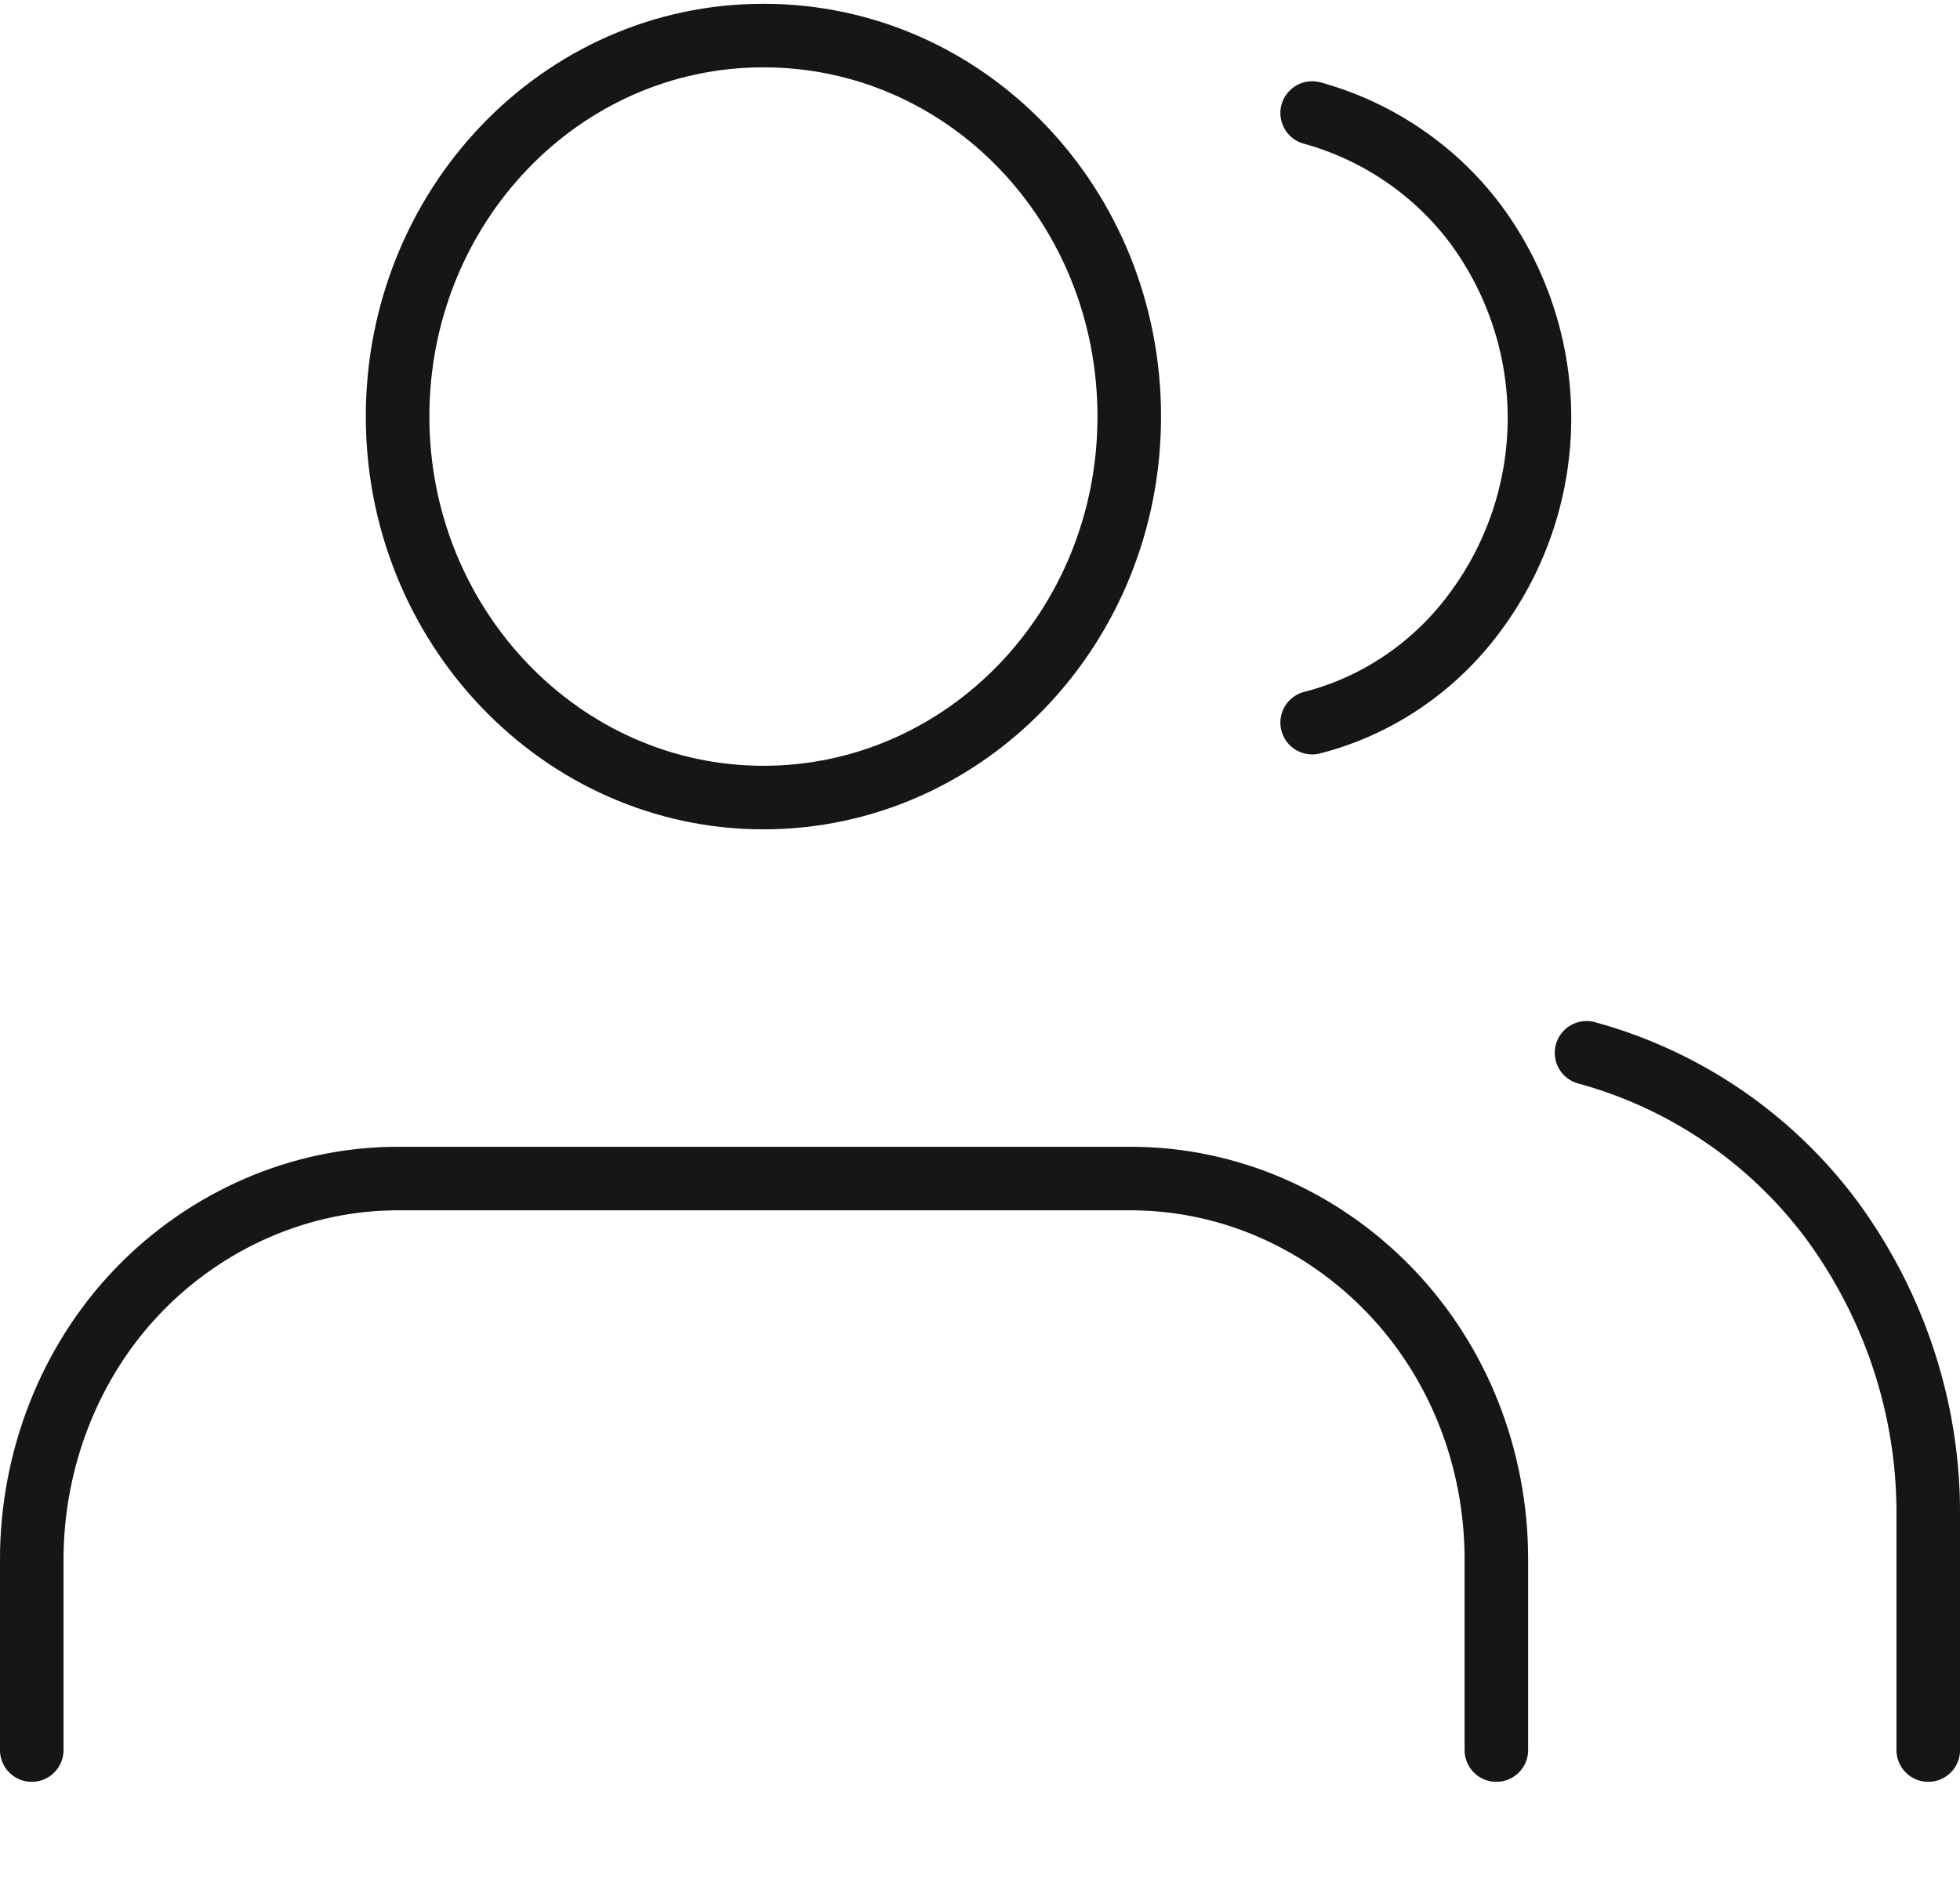 <svg xmlns="http://www.w3.org/2000/svg" viewBox="0 0 15.43 14.82"><path fill="none" stroke="#1b1b1b" stroke-linecap="round" stroke-linejoin="round" stroke-width=".5" d="M11.78 13.78v-1.5c0-.8-.3-1.56-.84-2.12s-1.27-.88-2.04-.88H3.13c-.76 0-1.5.32-2.04.88s-.84 1.33-.84 2.12v1.5"/><path fill="none" stroke="rgba(0,0,0,.2)" stroke-linecap="round" stroke-linejoin="round" stroke-width=".5" d="M11.78 13.78v-1.5c0-.8-.3-1.56-.84-2.12s-1.27-.88-2.04-.88H3.13c-.76 0-1.5.32-2.04.88s-.84 1.33-.84 2.12v1.5"/><path fill="none" stroke="#1b1b1b" stroke-linecap="round" stroke-linejoin="round" stroke-width=".5" d="M6.01 6.28c1.59 0 2.88-1.34 2.88-3s-1.28-3-2.88-3-2.88 1.35-2.88 3 1.29 3 2.88 3Z"/><path fill="none" stroke="rgba(0,0,0,.2)" stroke-linecap="round" stroke-linejoin="round" stroke-width=".5" d="M6.01 6.28c1.59 0 2.88-1.34 2.88-3s-1.28-3-2.88-3-2.88 1.35-2.88 3 1.29 3 2.88 3Z"/><path fill="none" stroke="#1b1b1b" stroke-linecap="round" stroke-linejoin="round" stroke-width=".5" d="M15.18 13.78v-1.87c0-.83-.27-1.63-.75-2.29a3.582 3.582 0 0 0-1.94-1.33"/><path fill="none" stroke="rgba(0,0,0,.2)" stroke-linecap="round" stroke-linejoin="round" stroke-width=".5" d="M15.18 13.78v-1.87c0-.83-.27-1.63-.75-2.29a3.582 3.582 0 0 0-1.94-1.33"/><path fill="none" stroke="#1b1b1b" stroke-linecap="round" stroke-linejoin="round" stroke-width=".5" d="M10.33.89c.51.14.97.45 1.29.88a2.563 2.563 0 0 1 0 3.04c-.32.44-.78.75-1.29.88"/><path fill="none" stroke="rgba(0,0,0,.2)" stroke-linecap="round" stroke-linejoin="round" stroke-width=".5" d="M10.33.89c.51.14.97.45 1.29.88a2.563 2.563 0 0 1 0 3.04c-.32.44-.78.75-1.29.88"/></svg>